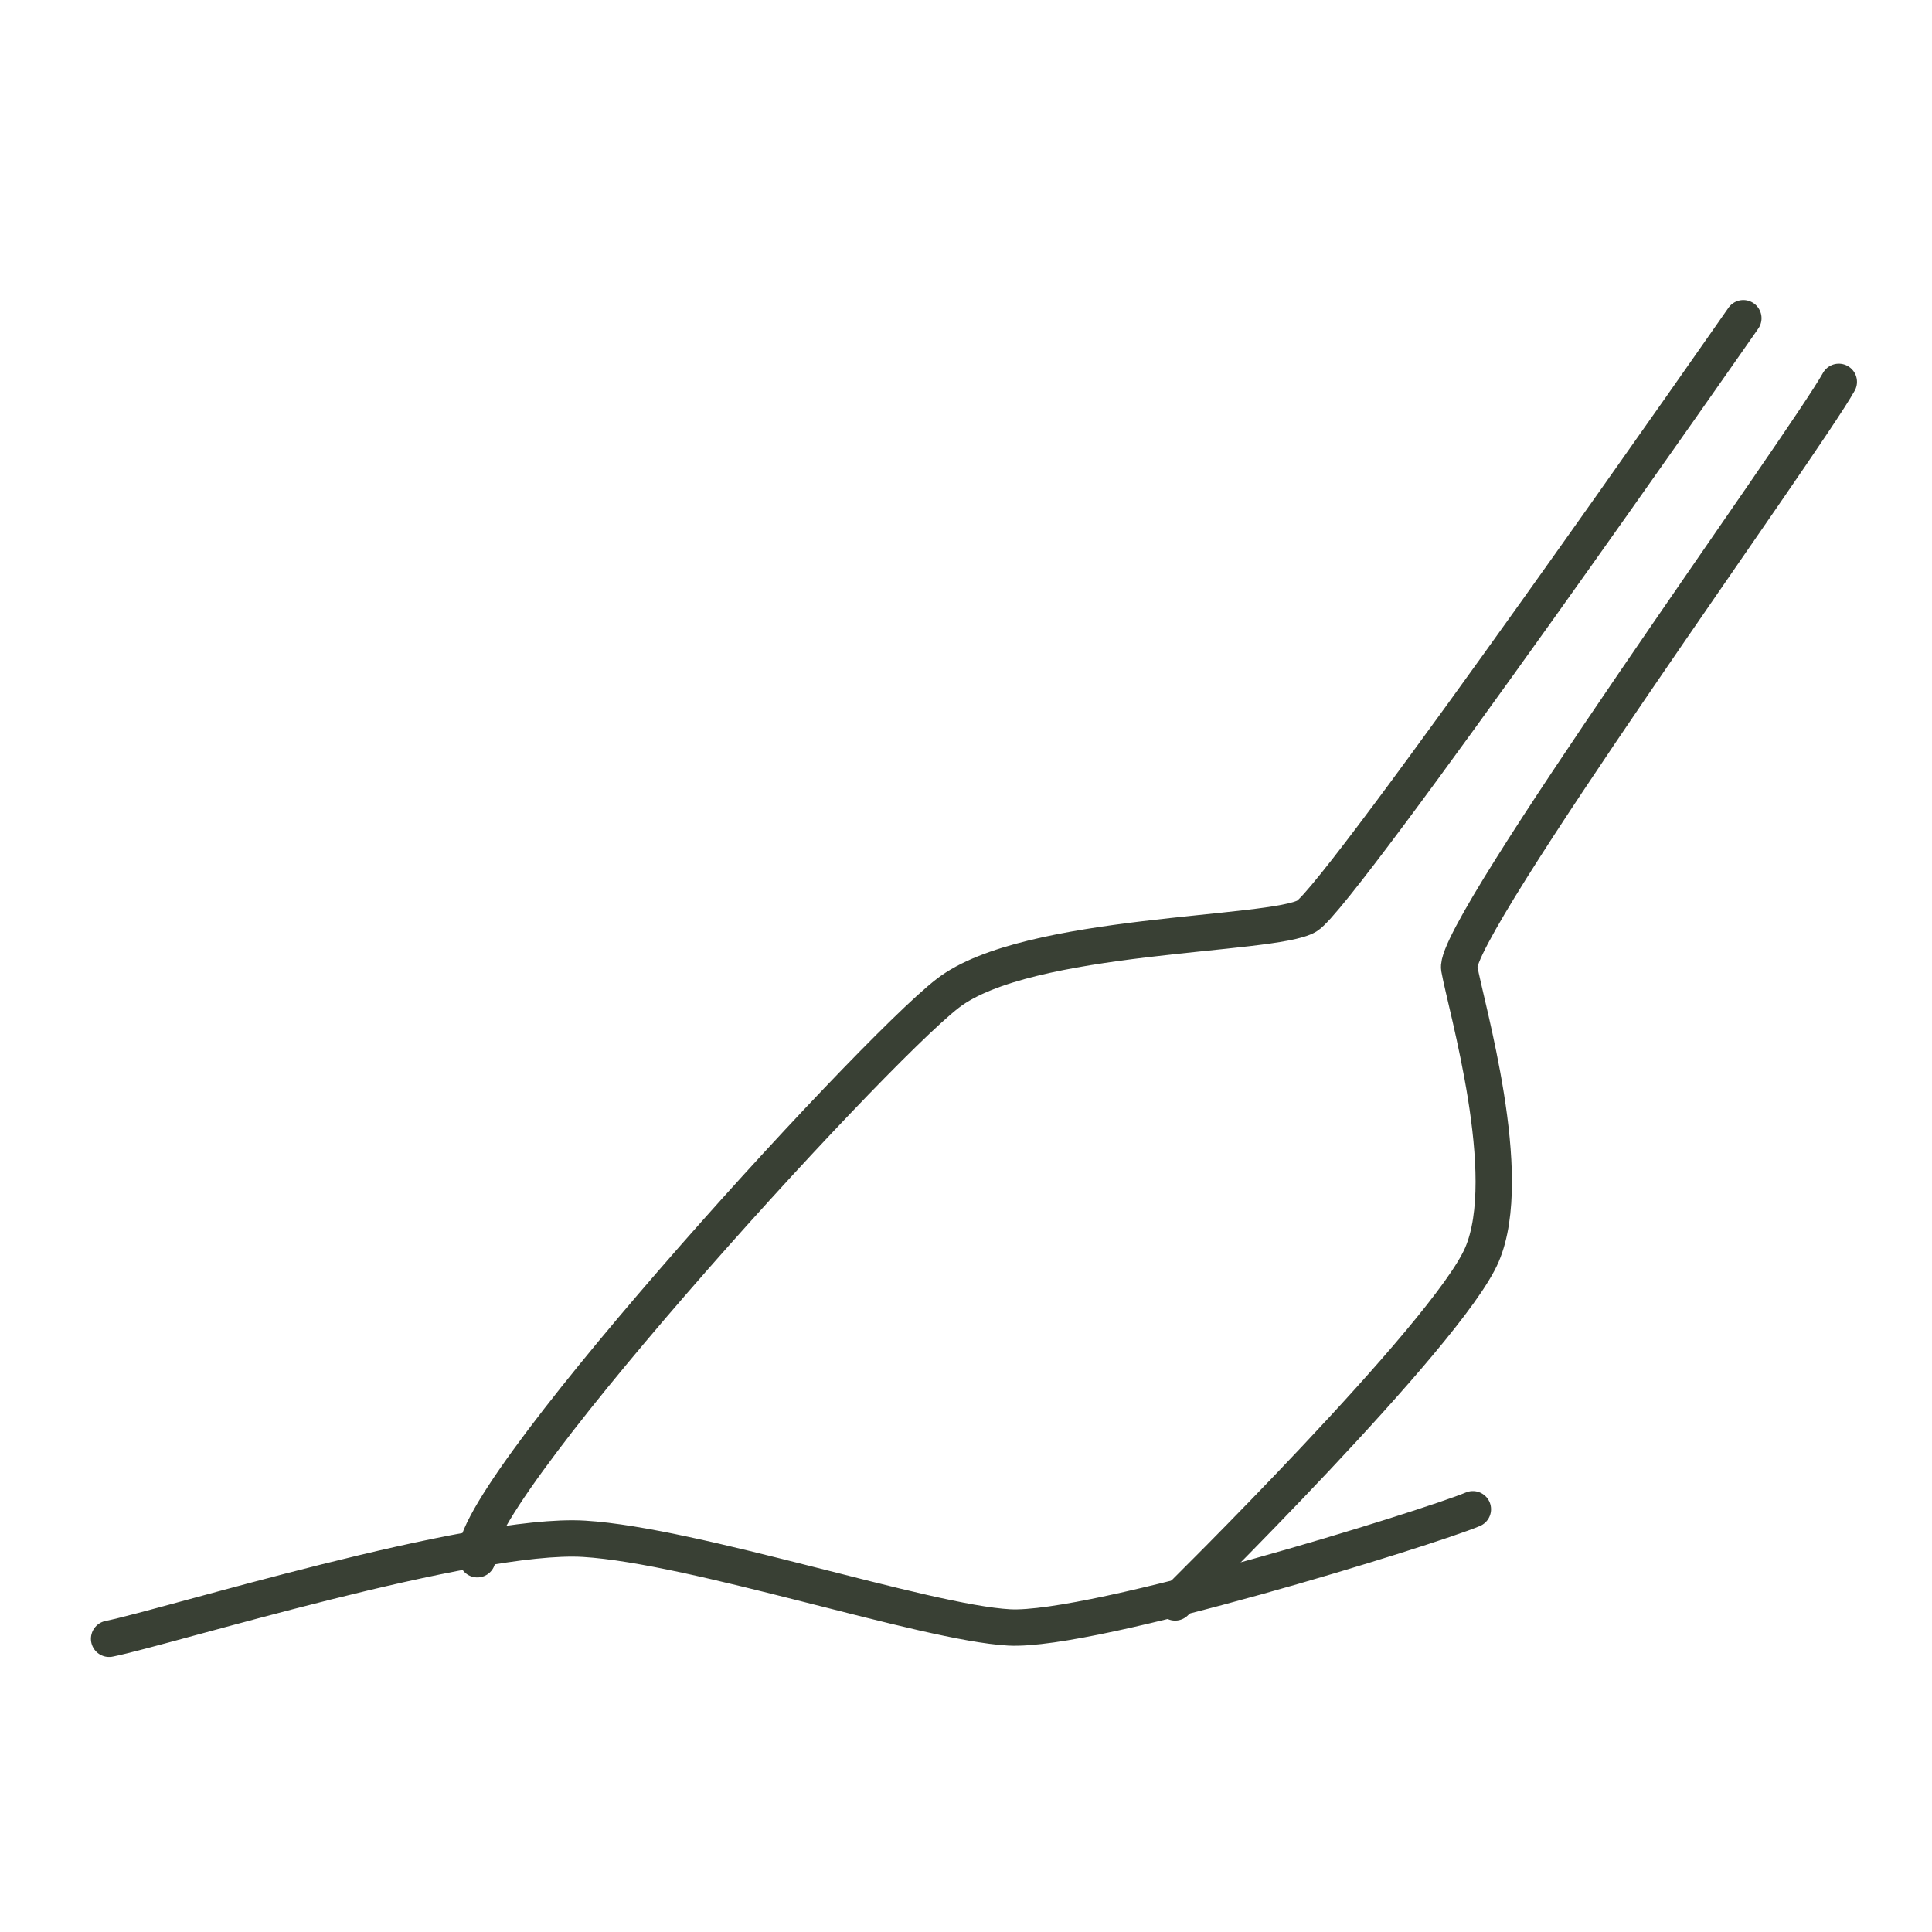 <?xml version="1.0" encoding="UTF-8"?>
<svg id="Réteg_1" xmlns="http://www.w3.org/2000/svg" baseProfile="tiny" version="1.2" viewBox="0 0 85 85">
  <!-- Generator: Adobe Illustrator 30.0.0, SVG Export Plug-In . SVG Version: 2.1.1 Build 123)  -->
  <path d="M76.7,14s-17.7,25.4-19.2,26.3-12.3.7-15.8,3.4-21.9,22.9-20.7,24.9" fill="none" stroke="#394034" stroke-linecap="round" stroke-linejoin="round" stroke-width="1.6"/>
  <path d="M80.9,16.8c-1.5,2.7-17,24.1-16.7,25.8s2.5,9.1,1,12.6-13.5,15.3-13.5,15.3" fill="none" stroke="#394034" stroke-linecap="round" stroke-linejoin="round" stroke-width="1.6"/>
  <path d="M4.8,72.1c2.5-.5,16-4.7,20.9-4.4s15,3.7,18.7,3.9,18.5-4.4,20.4-5.2" fill="none" stroke="#394034" stroke-linecap="round" stroke-linejoin="round" stroke-width="1.6"/>
</svg>